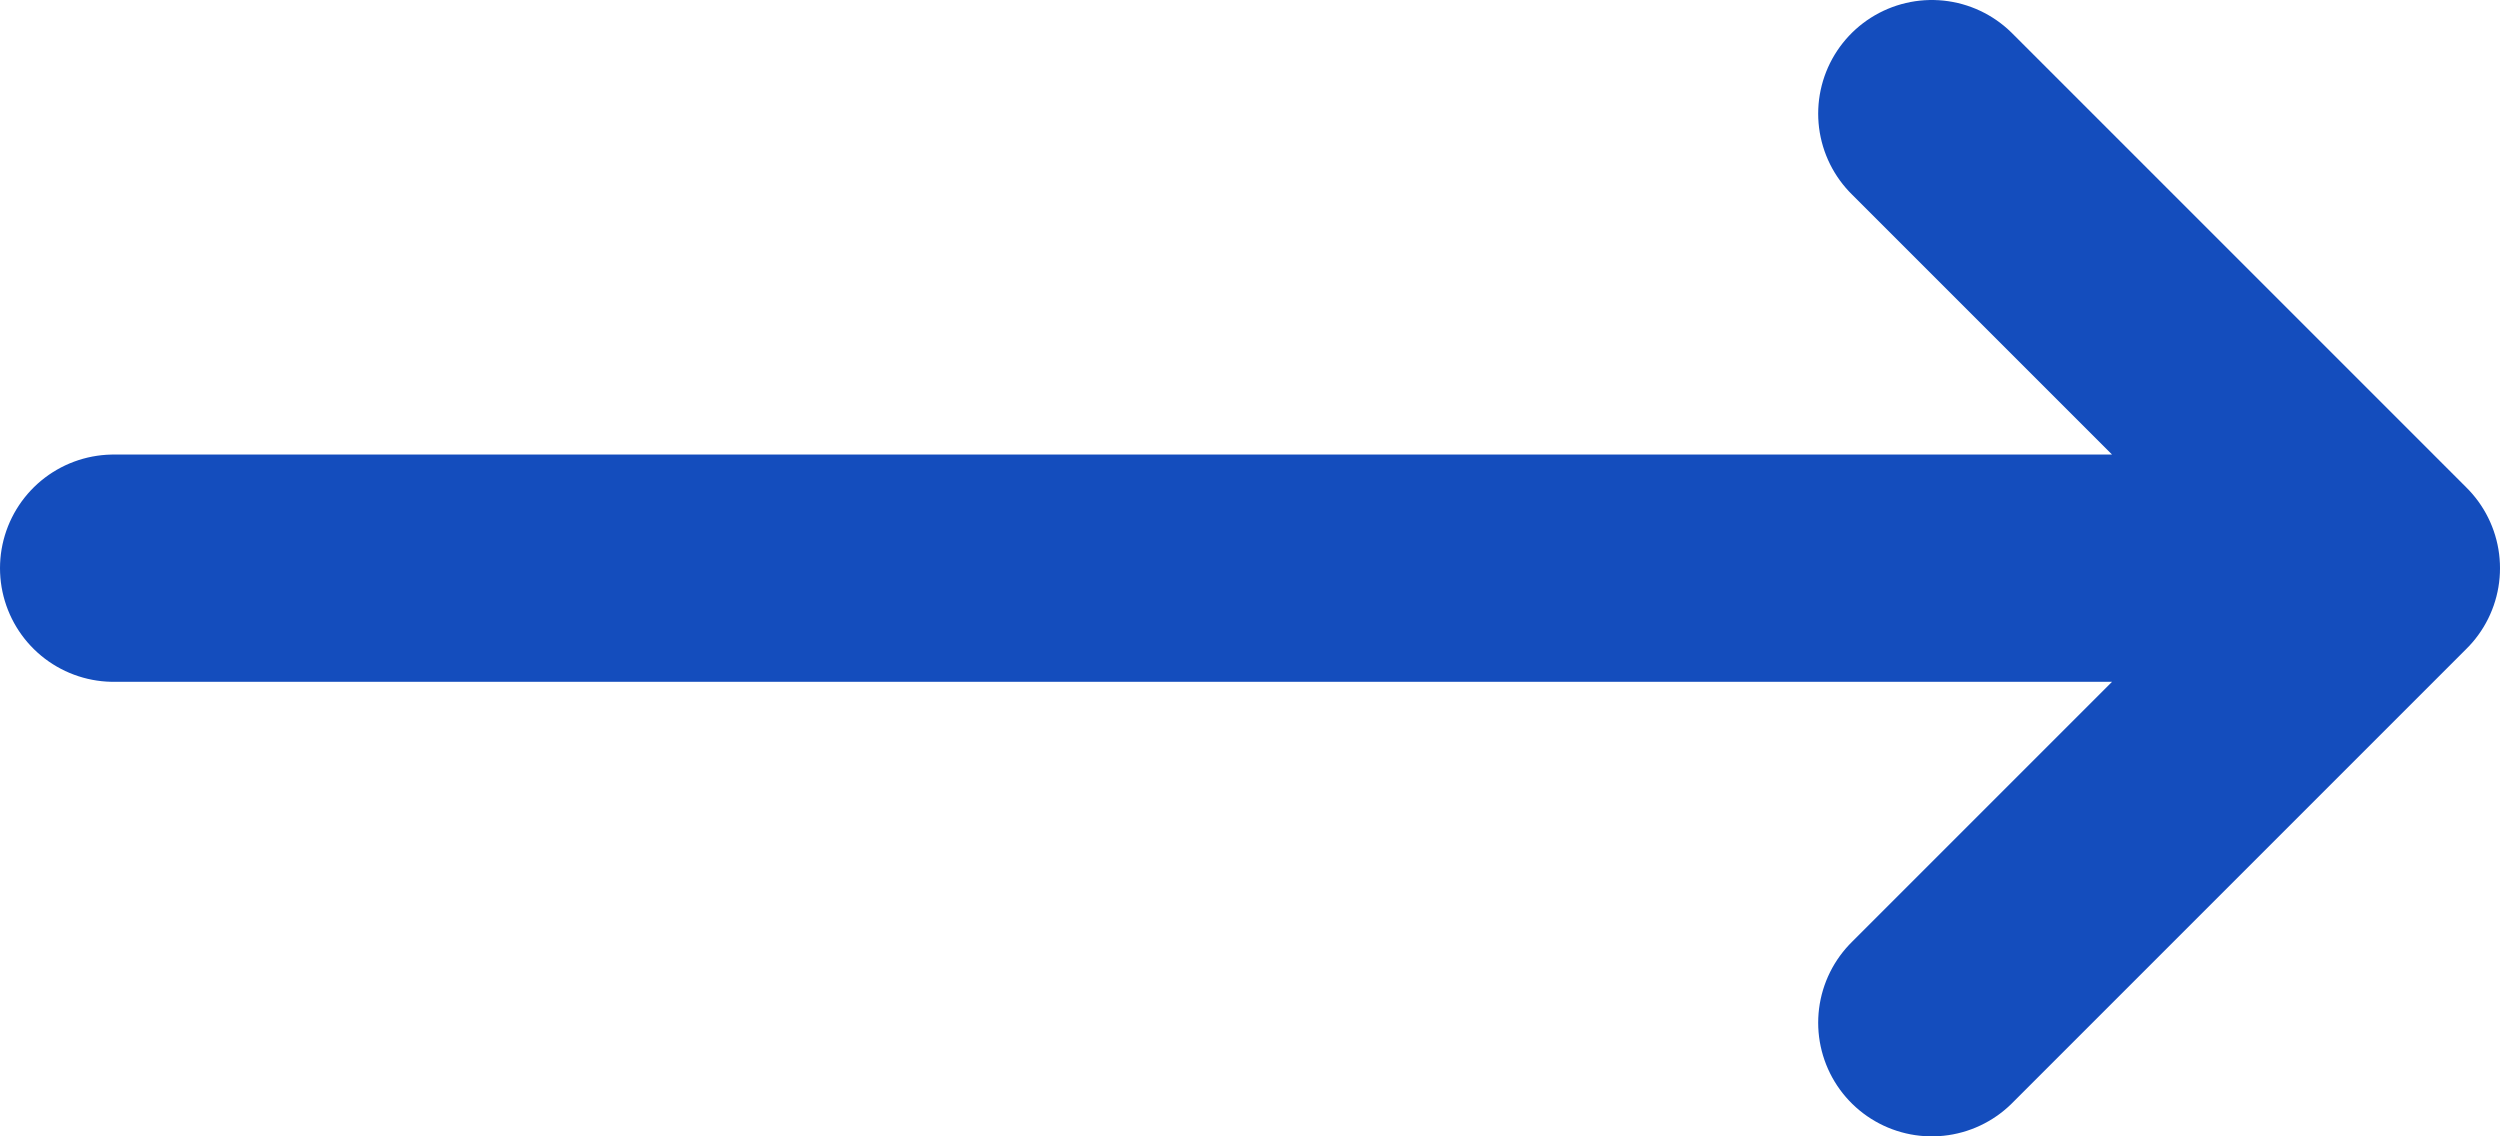 <svg width="22" height="10" viewBox="0 0 22 10" fill="none" xmlns="http://www.w3.org/2000/svg">
<path d="M17 1L21 5M21 5L17 9M21 5H1" stroke="#144DBD" stroke-width="2" stroke-linecap="round" stroke-linejoin="round"/>
</svg>
